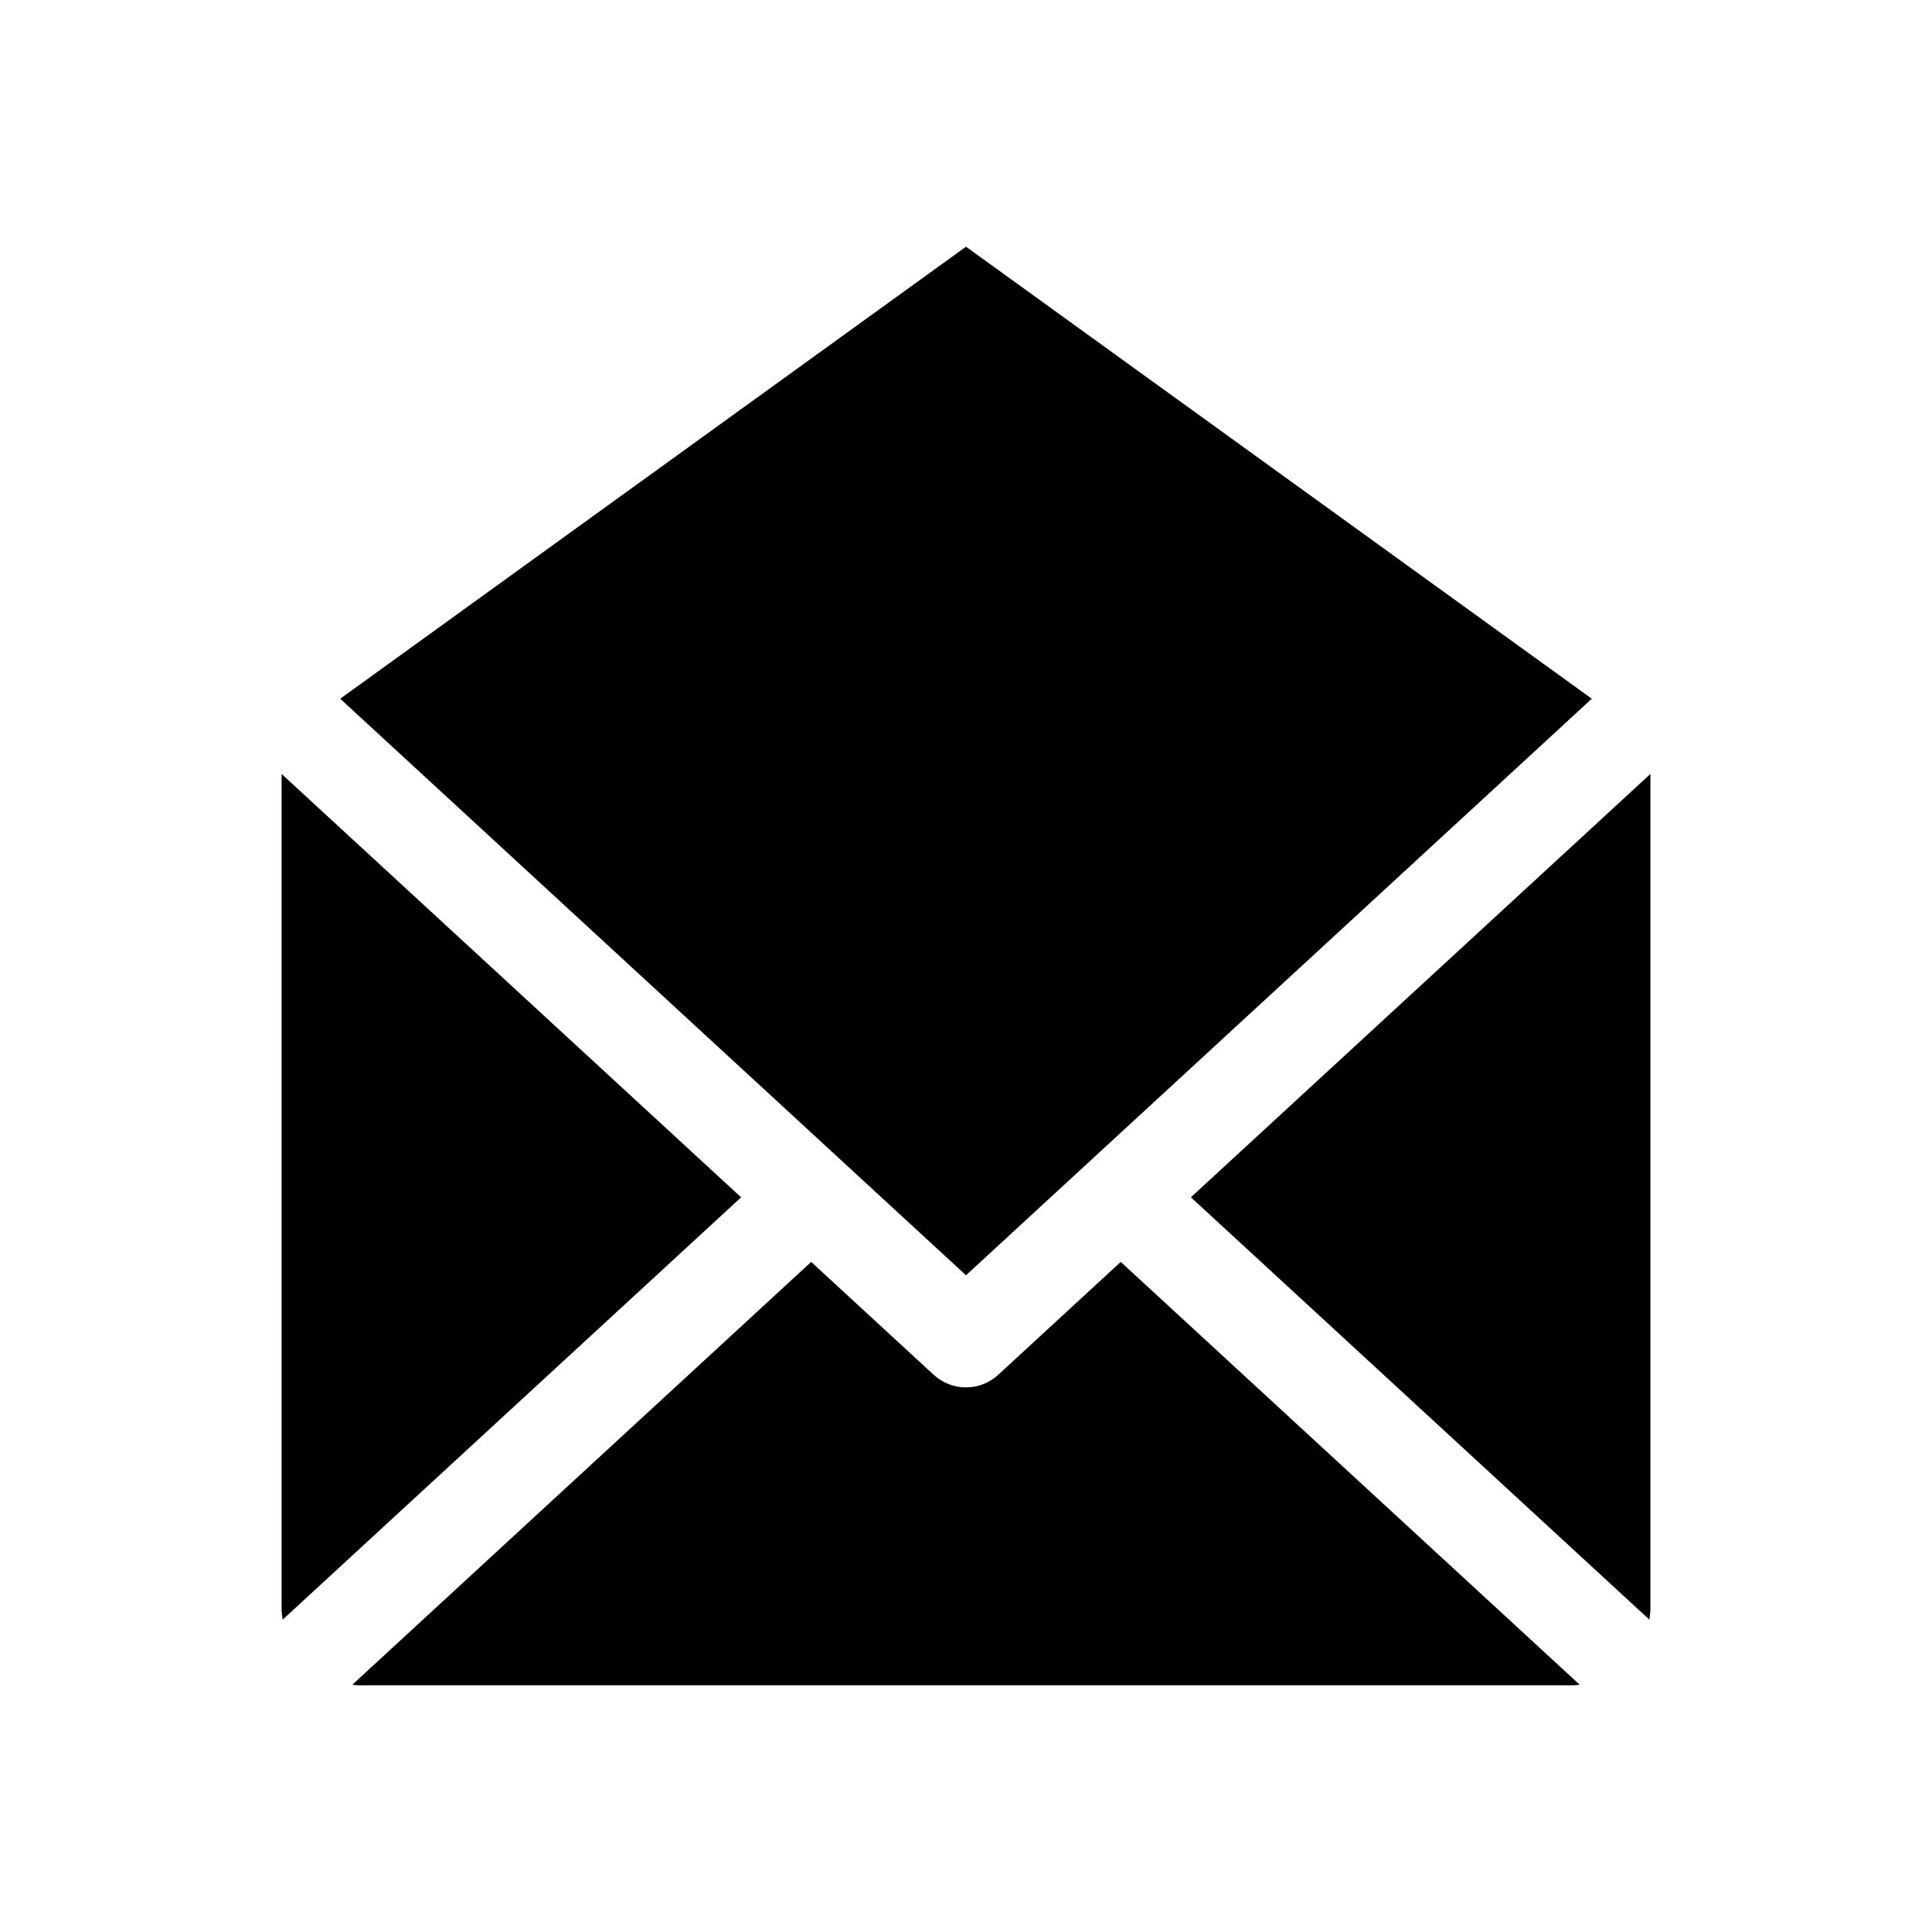 <?xml version="1.0" encoding="UTF-8"?>
<!-- Uploaded to: ICON Repo, www.svgrepo.com, Generator: ICON Repo Mixer Tools -->
<svg fill="#000000" width="800px" height="800px" version="1.1" viewBox="144 144 512 512" xmlns="http://www.w3.org/2000/svg">
 <g>
  <path d="m441.01 478.42-32.484 29.926c-2.41 2.215-5.473 3.324-8.535 3.324s-6.117-1.109-8.535-3.324l-32.484-29.926-121.6 112.04c0.473 0.039 0.926 0.152 1.41 0.152h322.44c0.484 0 0.938-0.109 1.41-0.152z"/>
  <path d="m459.6 461.29 121.5 111.93c0.109-0.906 0.273-1.812 0.273-2.762v-221.35z"/>
  <path d="m400 481.96 165.84-152.79-165.84-119.79-165.84 119.79z"/>
  <path d="m218.63 349.11v221.36c0 0.945 0.16 1.855 0.273 2.762l121.5-111.93z"/>
 </g>
</svg>